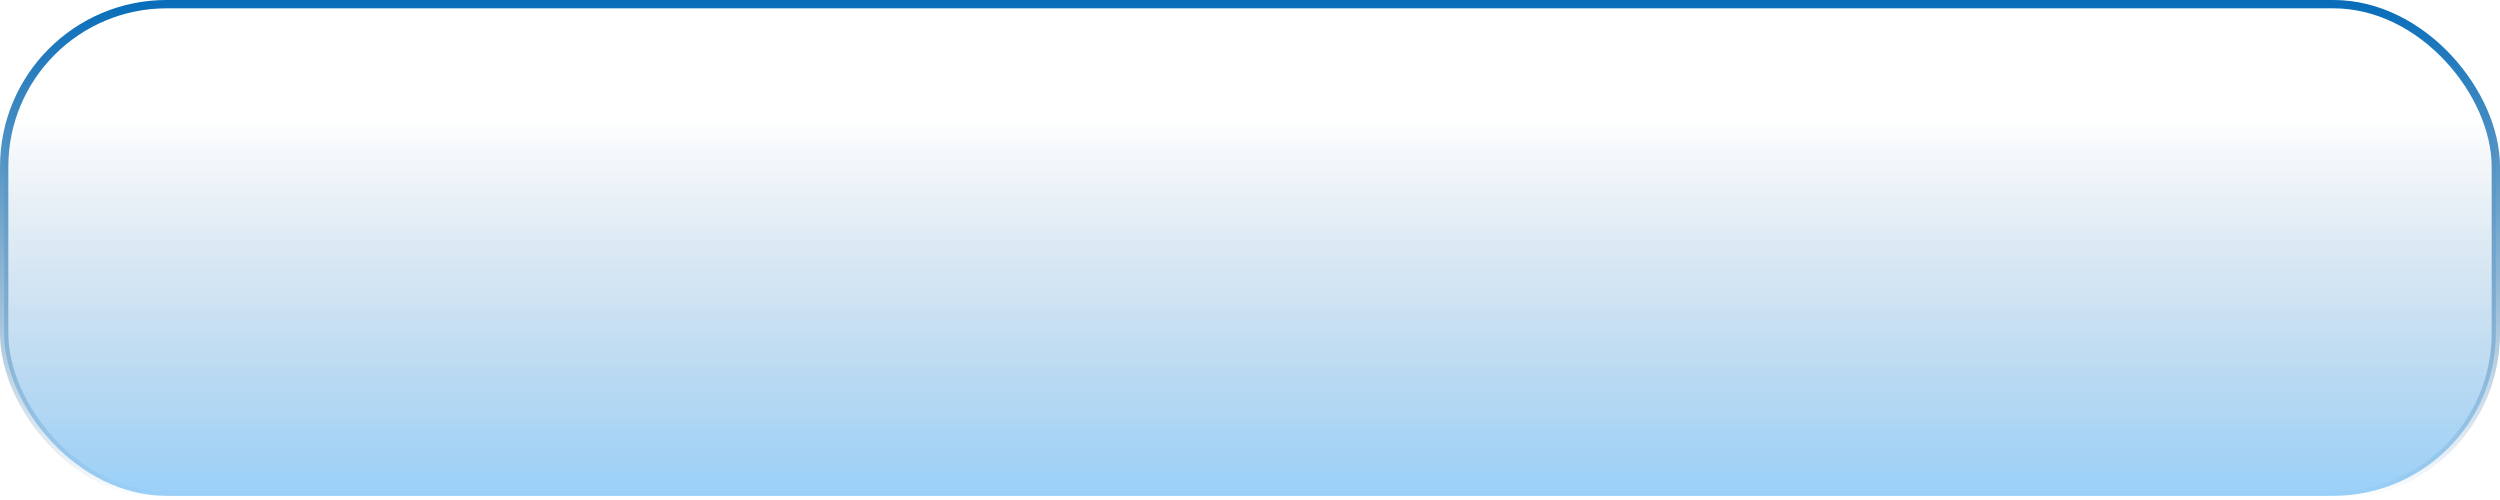 <?xml version="1.0" encoding="UTF-8"?> <svg xmlns="http://www.w3.org/2000/svg" width="300" height="60" viewBox="0 0 300 60" fill="none"><rect x="0.5" y="0.5" width="299" height="59" rx="19.5" fill="url(#paint0_linear_1742_7)"></rect><rect x="0.5" y="0.5" width="299" height="59" rx="19.5" stroke="url(#paint1_linear_1742_7)"></rect><defs><linearGradient id="paint0_linear_1742_7" x1="150" y1="0" x2="150" y2="60" gradientUnits="userSpaceOnUse"><stop offset="0.23" stop-color="#004F8A" stop-opacity="0"></stop><stop offset="1" stop-color="#0089F0" stop-opacity="0.4"></stop></linearGradient><linearGradient id="paint1_linear_1742_7" x1="150" y1="0" x2="150" y2="60" gradientUnits="userSpaceOnUse"><stop stop-color="#076DBA"></stop><stop offset="1" stop-color="#004F8A" stop-opacity="0"></stop></linearGradient></defs></svg> 